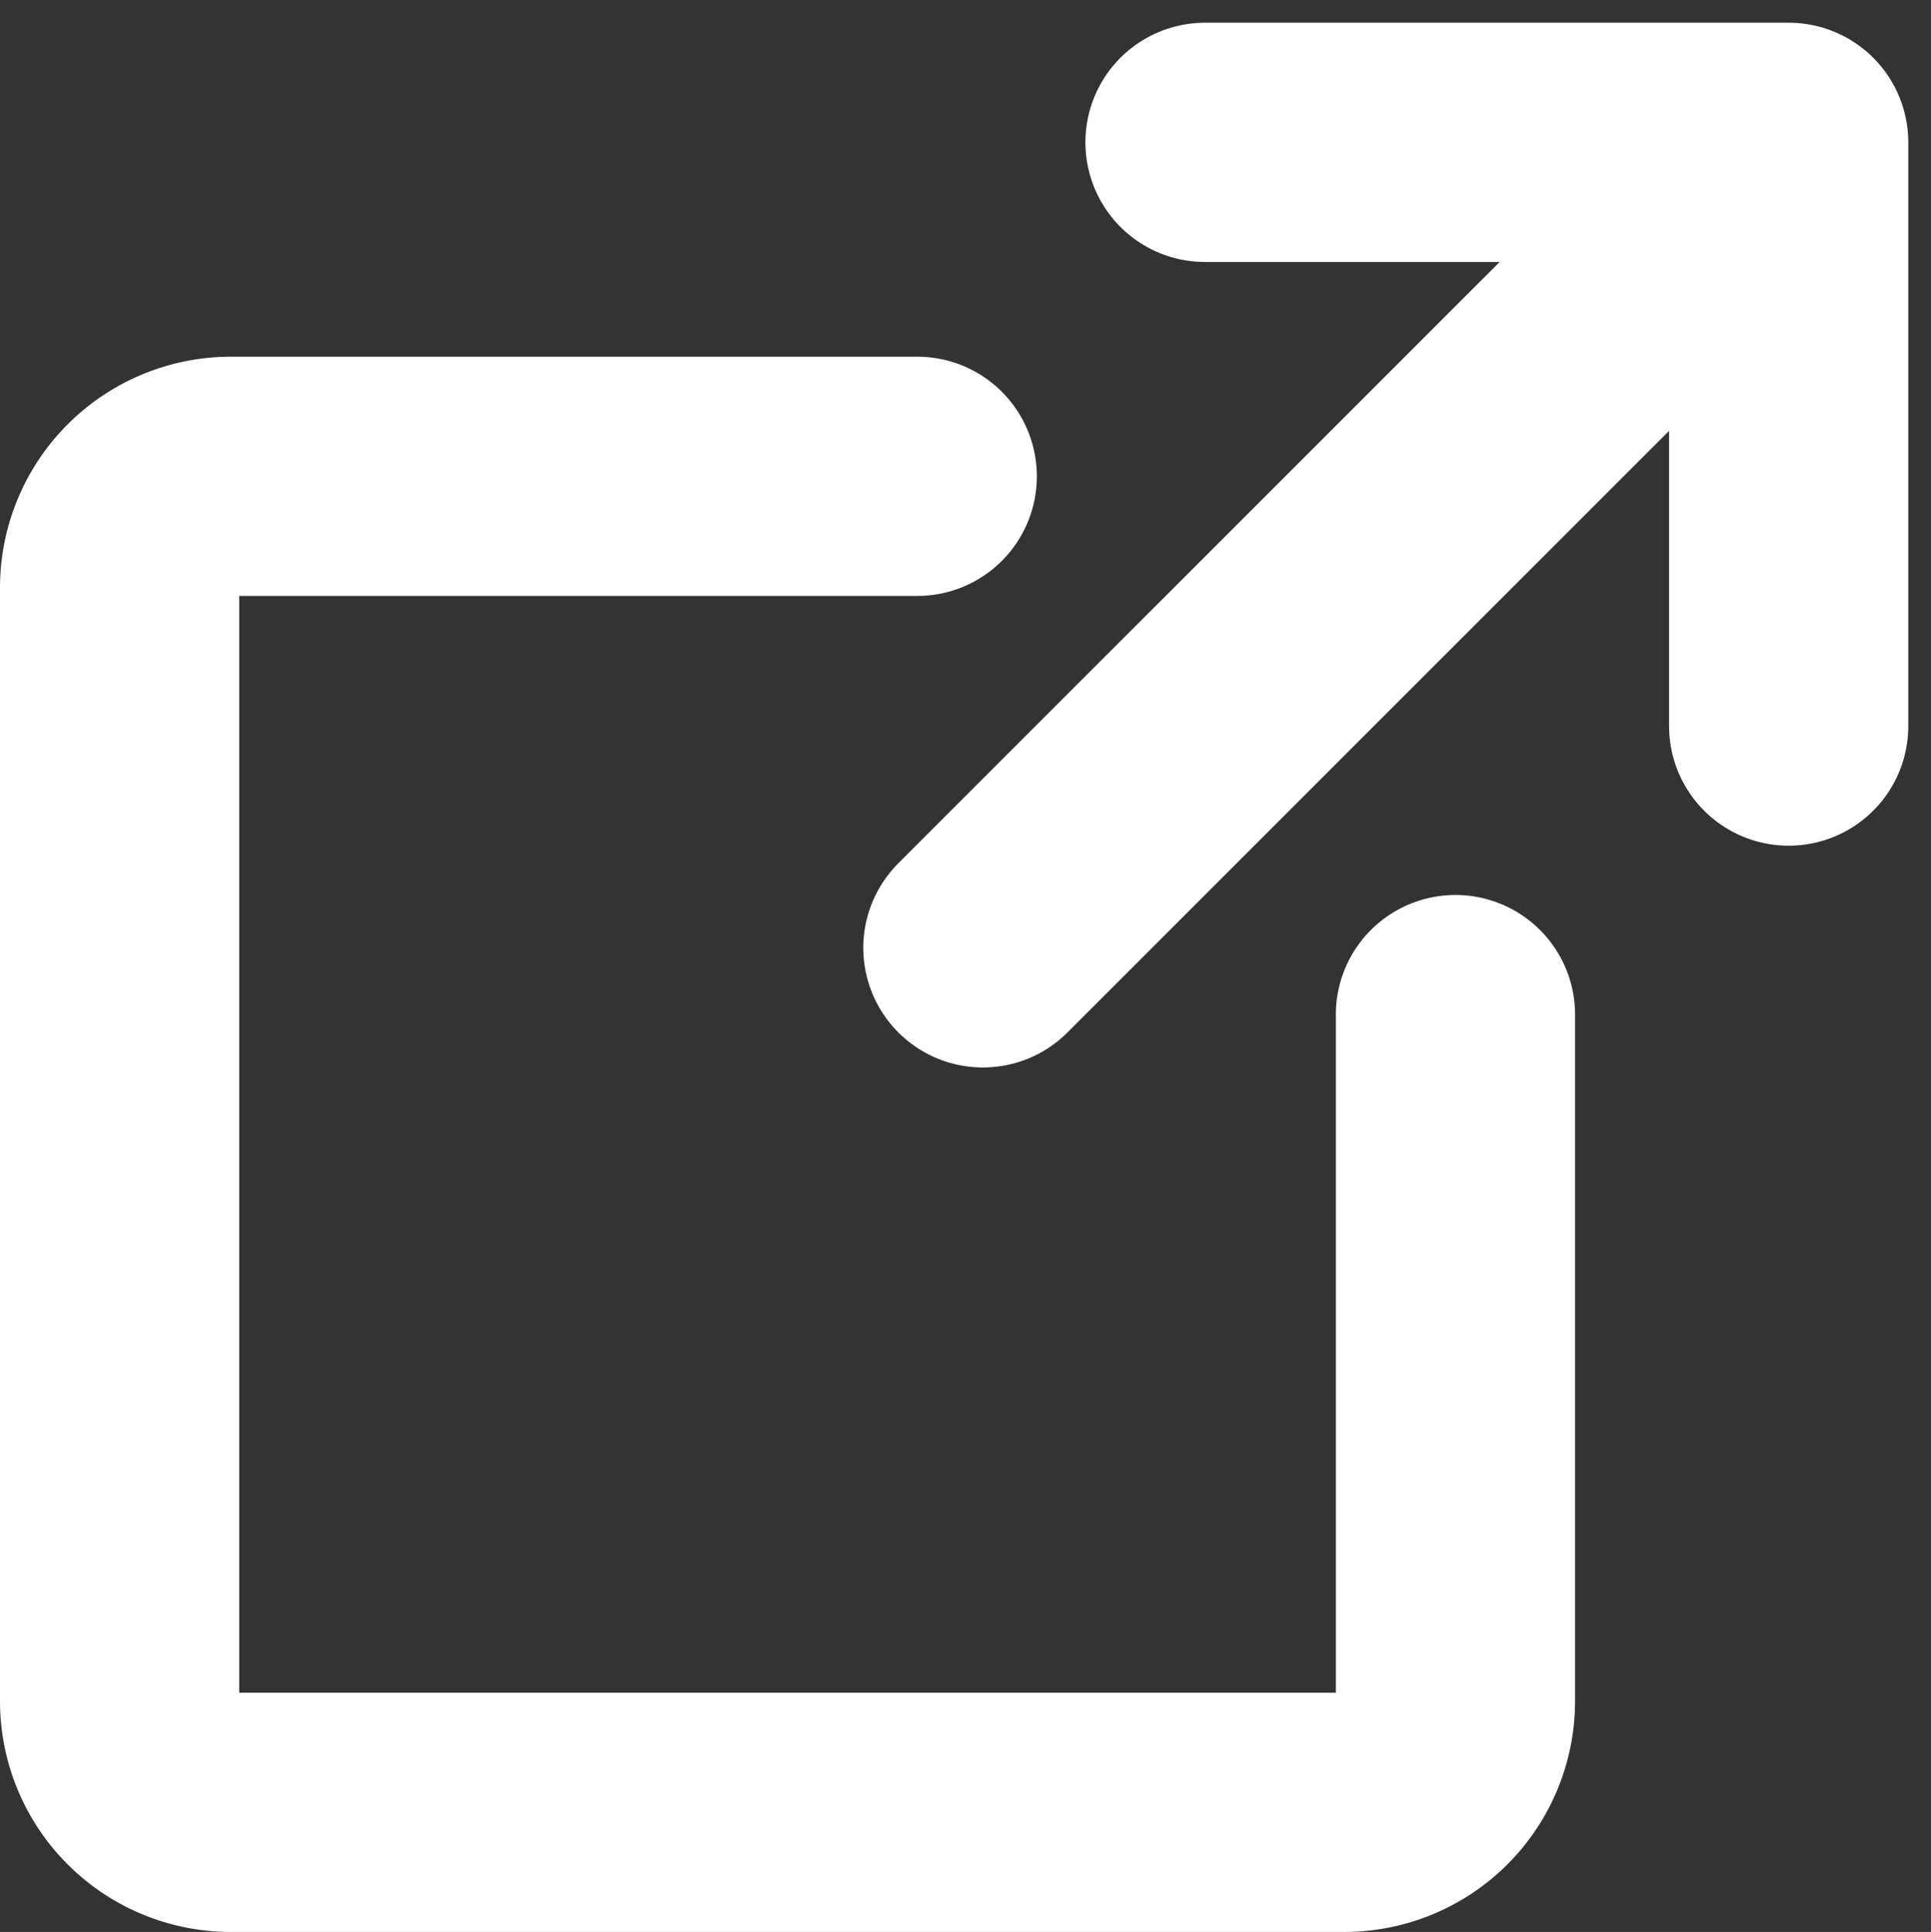 <svg xmlns="http://www.w3.org/2000/svg" width="16.145" height="16.151" viewBox="0 0 16.145 16.151">
  <rect x="0" y="0" width="16.145" height="16.151" fill="#333333" stroke="none"/>
  <g id="ic_newwin" transform="translate(1 1.19)">
    <path id="パス_1833" data-name="パス 1833" d="M11.669,4V9.738a.93.93,0,0,1-.931.931H1.431A.93.93,0,0,1,.5,9.738V.431A.931.931,0,0,1,1.431-.5H7.169" transform="translate(-0.5 3.292)" fill="none" stroke="#fff" stroke-linecap="round" stroke-linejoin="round" stroke-width="2"/>
    <g id="グループ_1923" data-name="グループ 1923" transform="translate(7.22)">
      <path id="パス_368" data-name="パス 368" d="M485.5,292.979l-6.511,6.51" transform="translate(-478.991 -292.755)" fill="none" stroke="#fff" stroke-linecap="round" stroke-width="2"/>
      <path id="ic_next" data-name="ic next" d="M481.984,291.738h4.88v4.88" transform="translate(-480.129 -291.738)" fill="none" stroke="#fff" stroke-linecap="round" stroke-linejoin="round" stroke-width="2"/>
    </g>
  </g>
</svg>
